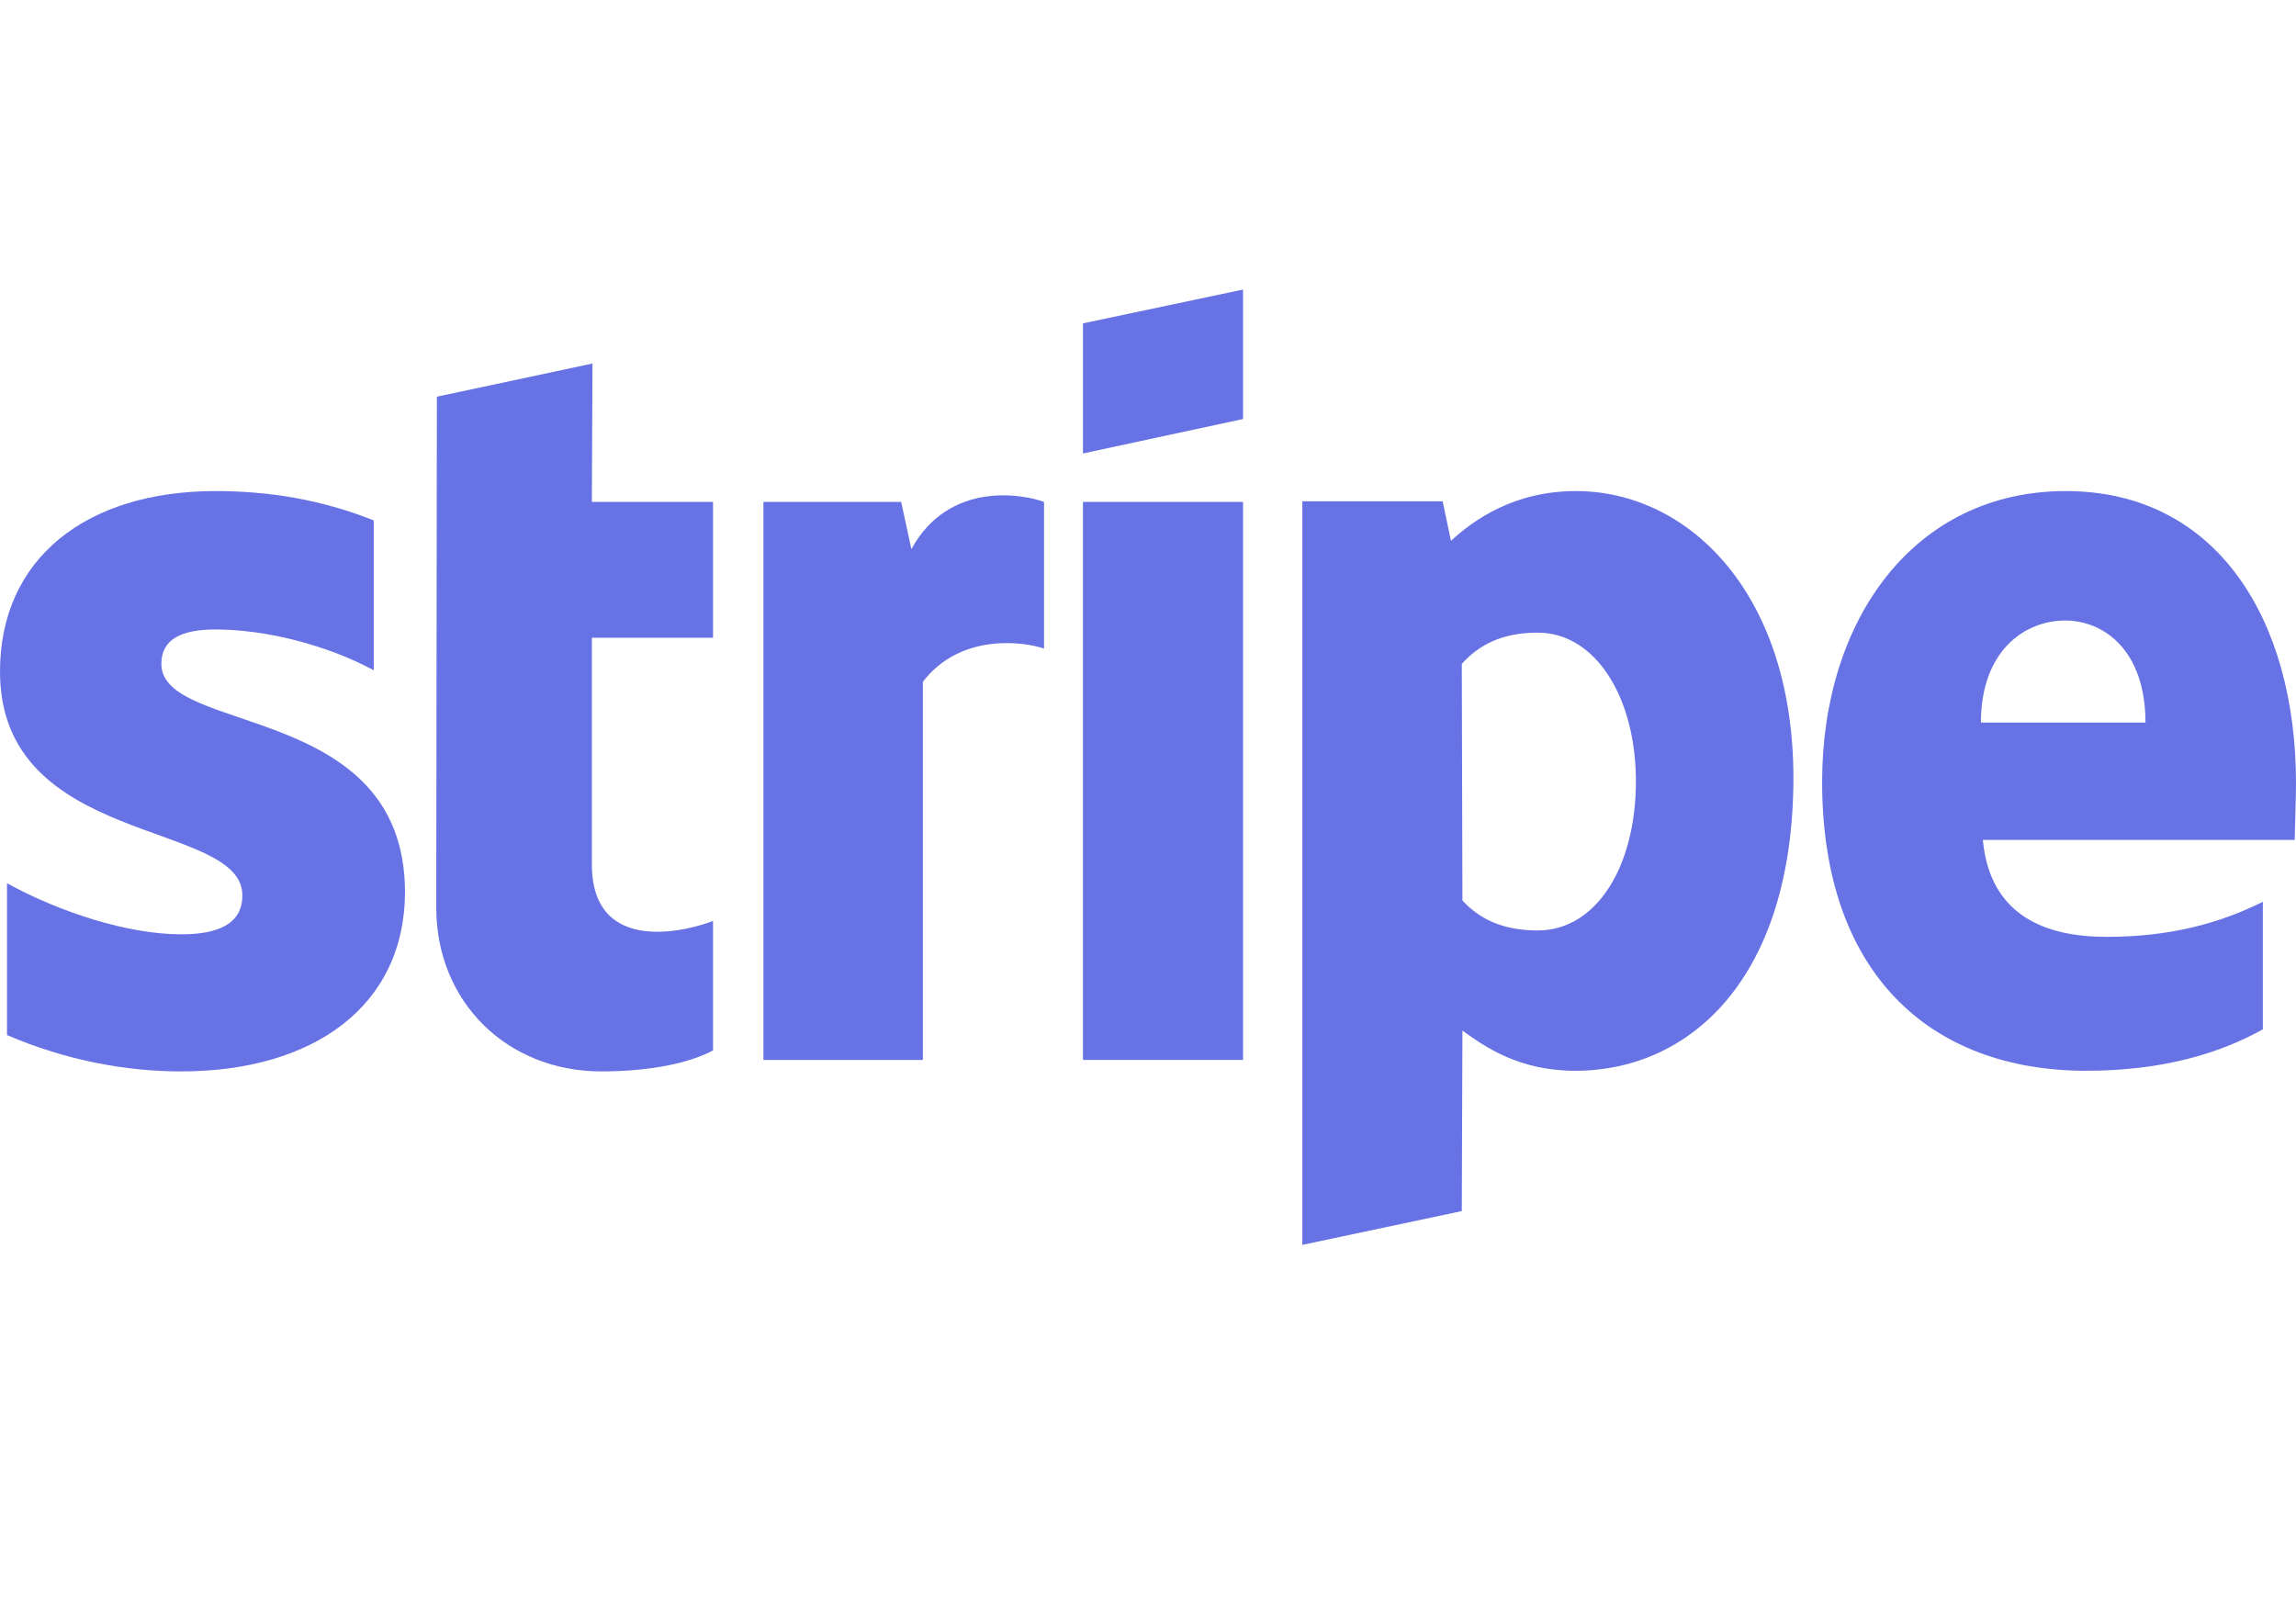 <svg xmlns="http://www.w3.org/2000/svg" fill="none" viewBox="0 0 115 80" height="80" width="115">
<g clip-path="url(#clip0)">
<path fill="#6772E5" d="M115 39.228C115 31.05 111.039 24.598 103.468 24.598C95.865 24.598 91.265 31.05 91.265 39.164C91.265 48.78 96.696 53.635 104.49 53.635C108.292 53.635 111.167 52.773 113.339 51.559V45.17C111.167 46.256 108.675 46.927 105.512 46.927C102.414 46.927 99.667 45.841 99.315 42.071H114.936C114.936 41.656 115 39.995 115 39.228ZM99.219 36.194C99.219 32.584 101.424 31.082 103.436 31.082C105.385 31.082 107.461 32.584 107.461 36.194H99.219Z" clip-rule="evenodd" fill-rule="evenodd"></path>
<path fill="#6772E5" d="M78.935 24.598C75.804 24.598 73.792 26.067 72.674 27.089L72.258 25.109H65.231V62.356L73.217 60.663L73.249 51.623C74.399 52.453 76.092 53.635 78.903 53.635C84.621 53.635 89.828 49.035 89.828 38.909C89.796 29.645 84.525 24.598 78.935 24.598ZM77.018 46.607C75.133 46.607 74.015 45.937 73.249 45.106L73.217 33.255C74.047 32.328 75.197 31.689 77.018 31.689C79.925 31.689 81.938 34.948 81.938 39.132C81.938 43.413 79.957 46.607 77.018 46.607Z" clip-rule="evenodd" fill-rule="evenodd"></path>
<path fill="#6772E5" d="M62.26 20.989V14.504L54.242 16.197V22.714L62.26 20.989Z" clip-rule="evenodd" fill-rule="evenodd"></path>
<path fill="#6772E5" d="M62.26 25.141H54.242V53.092H62.26V25.141Z"></path>
<path fill="#6772E5" d="M45.649 27.506L45.138 25.142H38.237V53.093H46.224V34.15C48.108 31.69 51.303 32.138 52.293 32.489V25.142C51.271 24.758 47.533 24.056 45.649 27.506Z" clip-rule="evenodd" fill-rule="evenodd"></path>
<path fill="#6772E5" d="M29.676 18.209L21.882 19.87L21.85 45.458C21.85 50.185 25.396 53.667 30.124 53.667C32.743 53.667 34.66 53.188 35.714 52.613V46.128C34.692 46.544 29.644 48.013 29.644 43.285V31.945H35.714V25.141H29.644L29.676 18.209Z" clip-rule="evenodd" fill-rule="evenodd"></path>
<path fill="#6772E5" d="M8.082 33.255C8.082 32.009 9.104 31.53 10.797 31.53C13.225 31.53 16.292 32.264 18.719 33.574V26.067C16.068 25.013 13.449 24.598 10.797 24.598C4.312 24.598 0 27.984 0 33.638C0 42.455 12.139 41.049 12.139 44.85C12.139 46.32 10.861 46.799 9.072 46.799C6.421 46.799 3.035 45.713 0.351 44.243V51.846C3.322 53.124 6.325 53.667 9.072 53.667C15.717 53.667 20.285 50.377 20.285 44.659C20.253 35.139 8.082 36.832 8.082 33.255Z" clip-rule="evenodd" fill-rule="evenodd"></path>
</g>
<defs>
<clipPath id="clip0">
<rect fill="white" height="80" width="115"></rect>
</clipPath>
</defs>
</svg>
